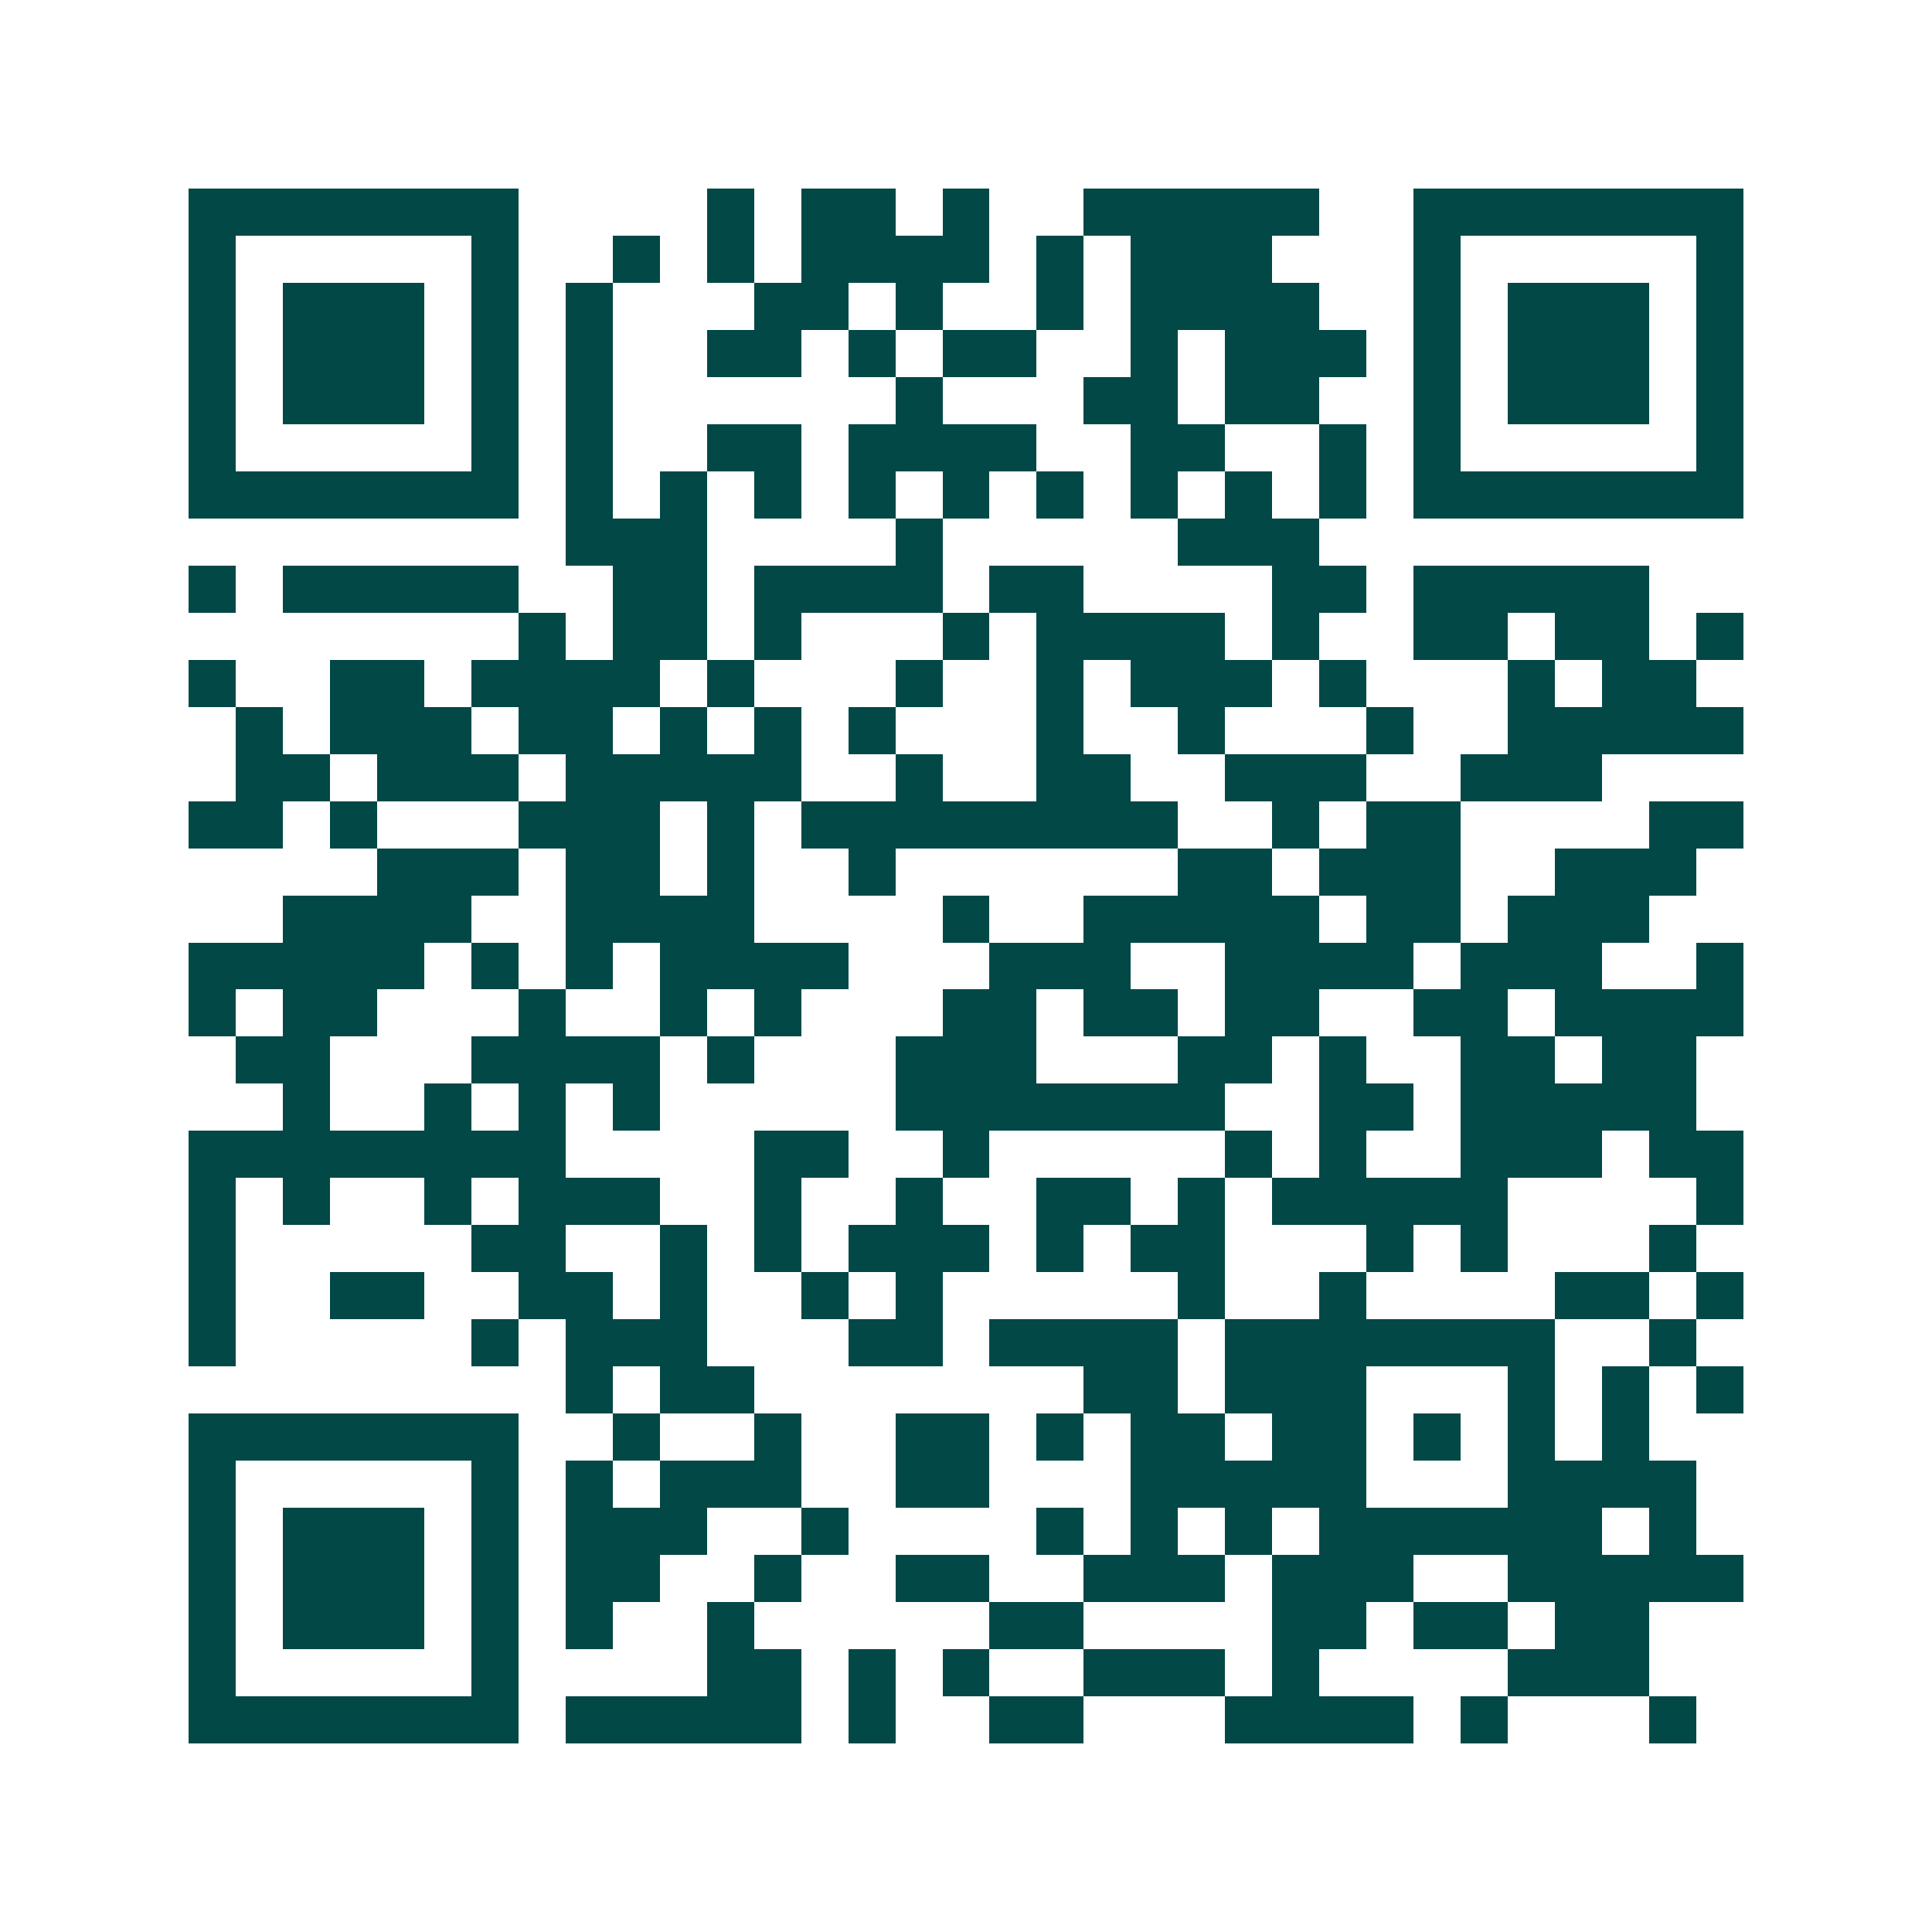 <svg xmlns="http://www.w3.org/2000/svg" width="200" height="200" viewBox="0 0 41 41" shape-rendering="crispEdges"><path fill="#ffffff" d="M0 0h41v41H0z"/><path stroke="#014847" d="M4 4.5h7m4 0h1m1 0h2m1 0h1m2 0h5m2 0h7M4 5.5h1m5 0h1m2 0h1m1 0h1m1 0h4m1 0h1m1 0h3m3 0h1m5 0h1M4 6.5h1m1 0h3m1 0h1m1 0h1m3 0h2m1 0h1m2 0h1m1 0h4m2 0h1m1 0h3m1 0h1M4 7.5h1m1 0h3m1 0h1m1 0h1m2 0h2m1 0h1m1 0h2m2 0h1m1 0h3m1 0h1m1 0h3m1 0h1M4 8.5h1m1 0h3m1 0h1m1 0h1m6 0h1m3 0h2m1 0h2m2 0h1m1 0h3m1 0h1M4 9.5h1m5 0h1m1 0h1m2 0h2m1 0h4m2 0h2m2 0h1m1 0h1m5 0h1M4 10.5h7m1 0h1m1 0h1m1 0h1m1 0h1m1 0h1m1 0h1m1 0h1m1 0h1m1 0h1m1 0h7M12 11.5h3m4 0h1m5 0h3M4 12.5h1m1 0h5m2 0h2m1 0h4m1 0h2m4 0h2m1 0h5M11 13.5h1m1 0h2m1 0h1m3 0h1m1 0h4m1 0h1m2 0h2m1 0h2m1 0h1M4 14.5h1m2 0h2m1 0h4m1 0h1m3 0h1m2 0h1m1 0h3m1 0h1m3 0h1m1 0h2M5 15.5h1m1 0h3m1 0h2m1 0h1m1 0h1m1 0h1m3 0h1m2 0h1m3 0h1m2 0h5M5 16.5h2m1 0h3m1 0h5m2 0h1m2 0h2m2 0h3m2 0h3M4 17.5h2m1 0h1m3 0h3m1 0h1m1 0h8m2 0h1m1 0h2m4 0h2M8 18.5h3m1 0h2m1 0h1m2 0h1m6 0h2m1 0h3m2 0h3M6 19.5h4m2 0h4m4 0h1m2 0h5m1 0h2m1 0h3M4 20.5h5m1 0h1m1 0h1m1 0h4m3 0h3m2 0h4m1 0h3m2 0h1M4 21.5h1m1 0h2m3 0h1m2 0h1m1 0h1m3 0h2m1 0h2m1 0h2m2 0h2m1 0h4M5 22.5h2m3 0h4m1 0h1m3 0h3m3 0h2m1 0h1m2 0h2m1 0h2M6 23.5h1m2 0h1m1 0h1m1 0h1m5 0h7m2 0h2m1 0h5M4 24.5h8m4 0h2m2 0h1m5 0h1m1 0h1m2 0h3m1 0h2M4 25.5h1m1 0h1m2 0h1m1 0h3m2 0h1m2 0h1m2 0h2m1 0h1m1 0h5m4 0h1M4 26.5h1m5 0h2m2 0h1m1 0h1m1 0h3m1 0h1m1 0h2m3 0h1m1 0h1m3 0h1M4 27.5h1m2 0h2m2 0h2m1 0h1m2 0h1m1 0h1m5 0h1m2 0h1m4 0h2m1 0h1M4 28.5h1m5 0h1m1 0h3m3 0h2m1 0h4m1 0h7m2 0h1M12 29.5h1m1 0h2m7 0h2m1 0h3m3 0h1m1 0h1m1 0h1M4 30.5h7m2 0h1m2 0h1m2 0h2m1 0h1m1 0h2m1 0h2m1 0h1m1 0h1m1 0h1M4 31.5h1m5 0h1m1 0h1m1 0h3m2 0h2m3 0h5m3 0h4M4 32.5h1m1 0h3m1 0h1m1 0h3m2 0h1m4 0h1m1 0h1m1 0h1m1 0h6m1 0h1M4 33.5h1m1 0h3m1 0h1m1 0h2m2 0h1m2 0h2m2 0h3m1 0h3m2 0h5M4 34.5h1m1 0h3m1 0h1m1 0h1m2 0h1m5 0h2m4 0h2m1 0h2m1 0h2M4 35.5h1m5 0h1m4 0h2m1 0h1m1 0h1m2 0h3m1 0h1m4 0h3M4 36.5h7m1 0h5m1 0h1m2 0h2m3 0h4m1 0h1m3 0h1"/></svg>

